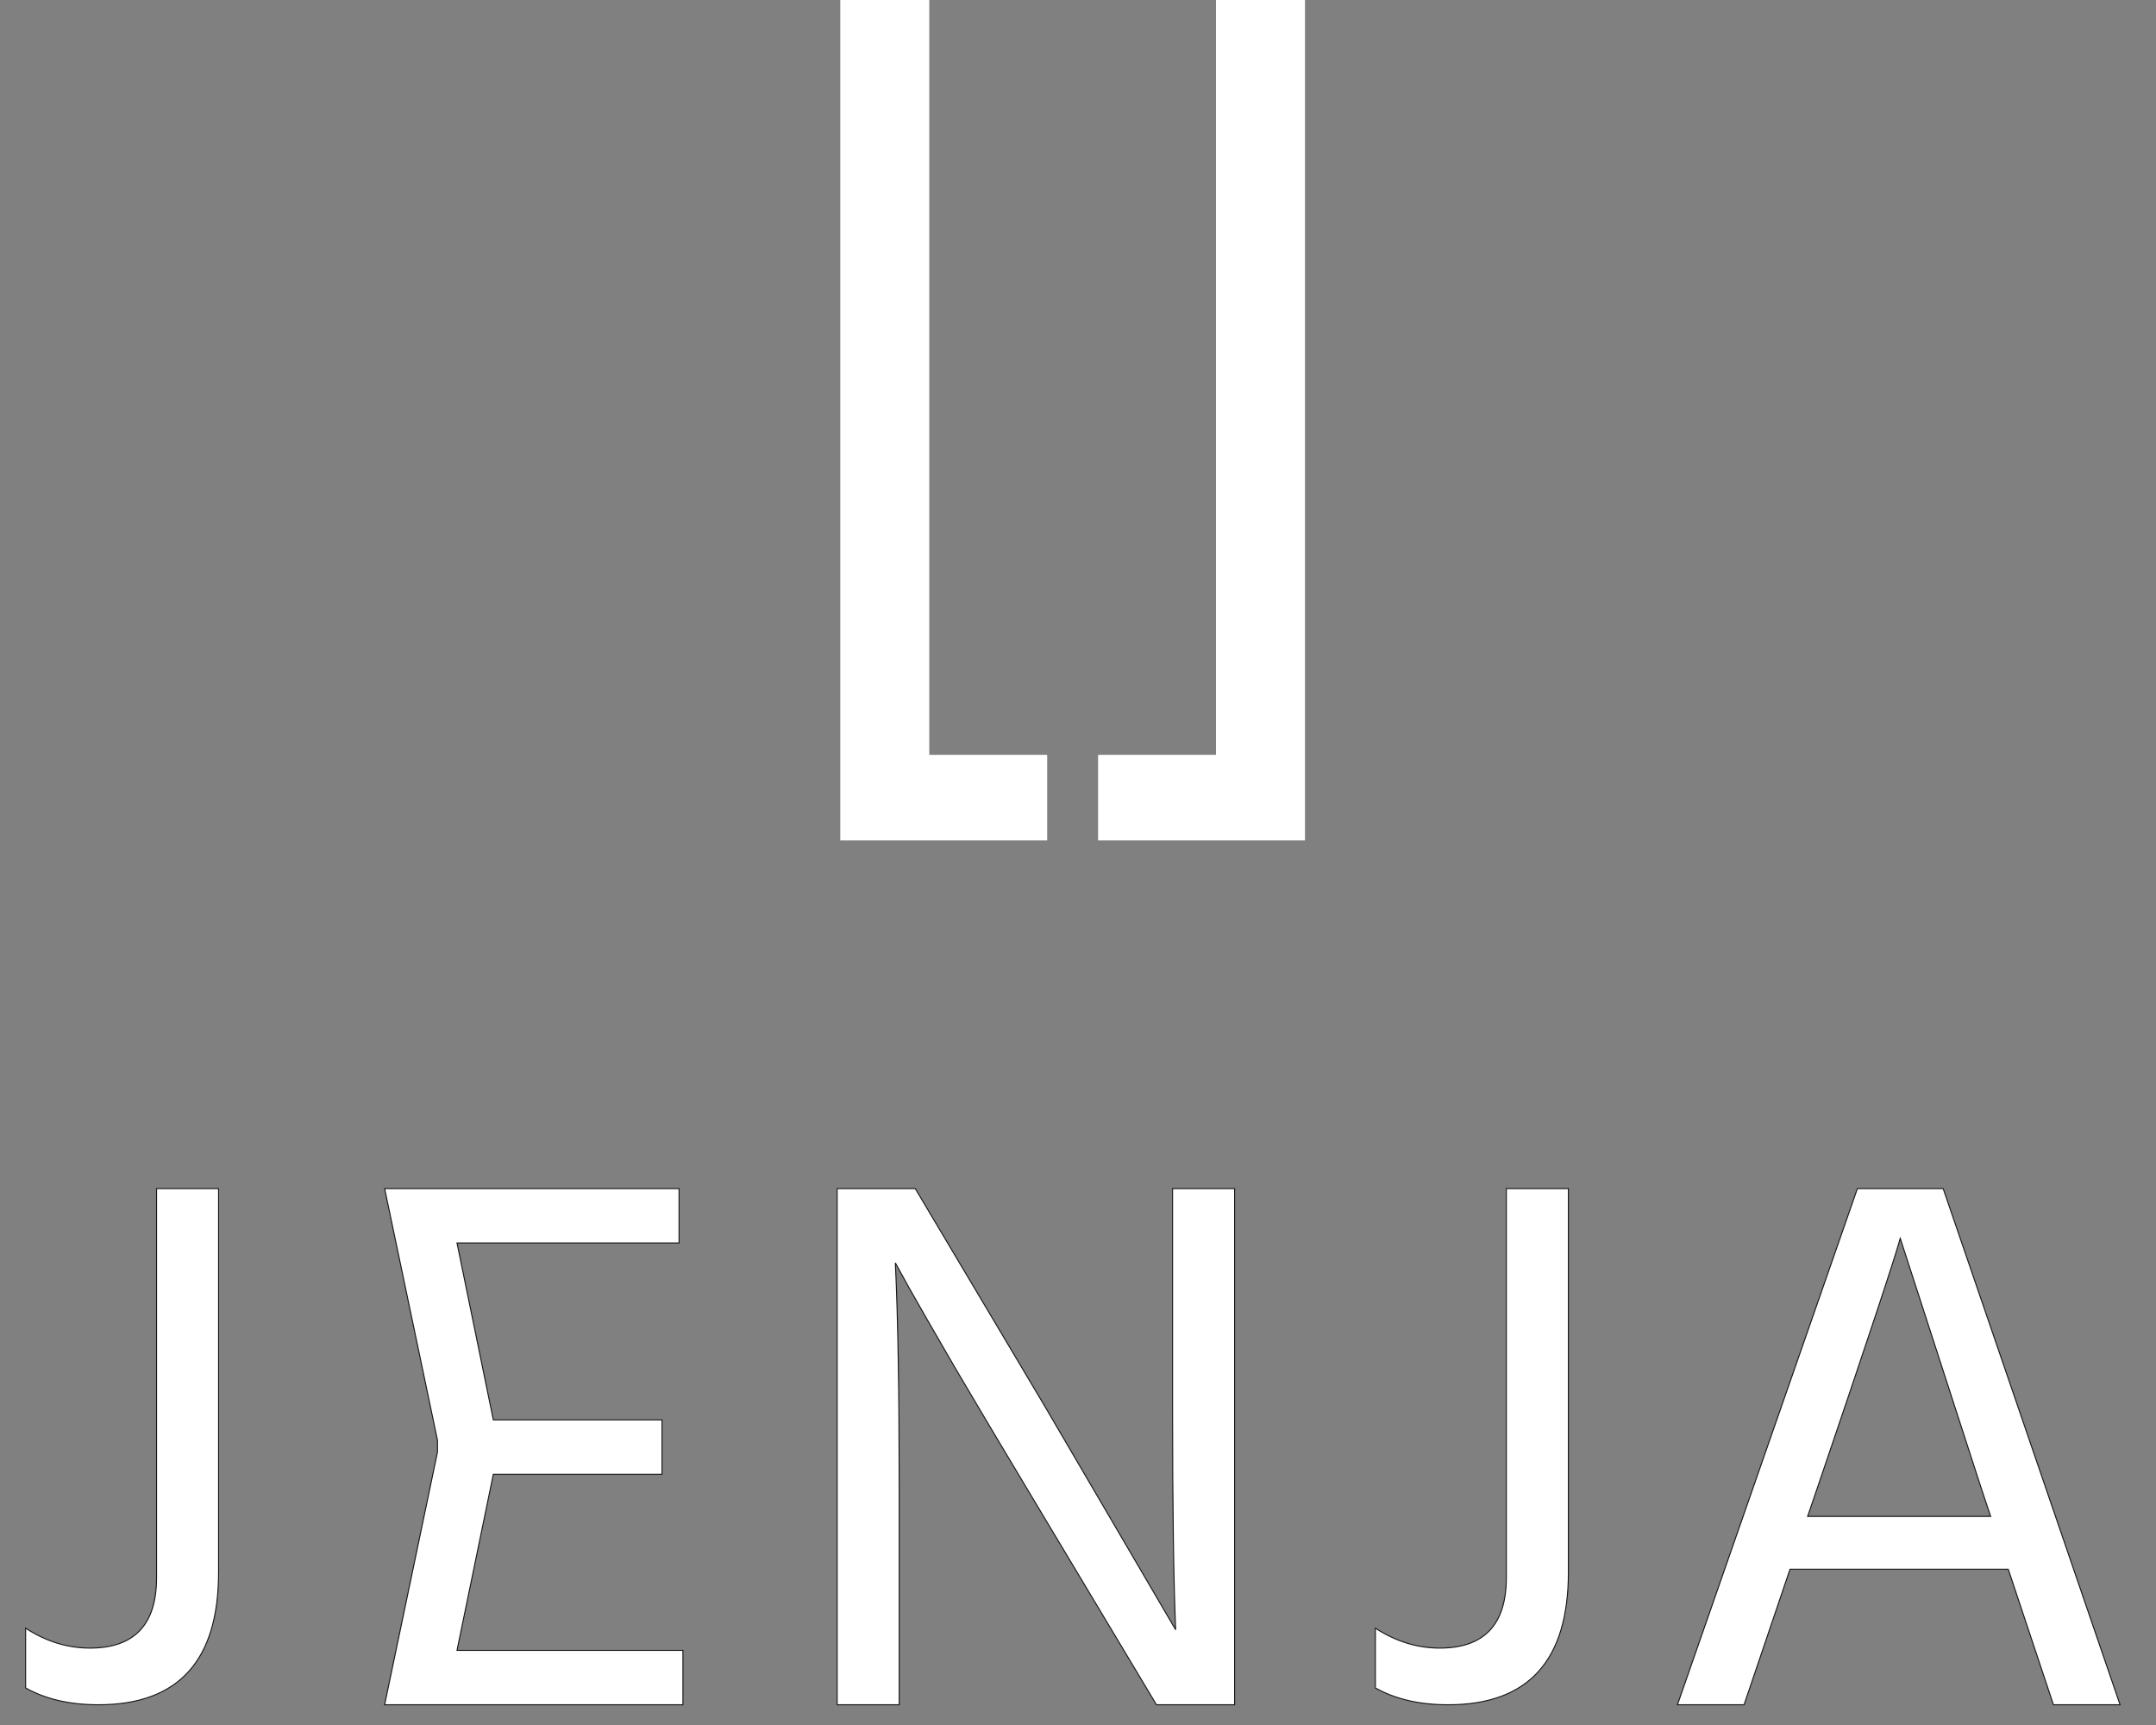 <?xml version="1.0" encoding="UTF-8"?> <svg xmlns="http://www.w3.org/2000/svg" width="60" height="48" viewBox="0 0 60 48" fill="none"><rect x="0" y="0" width="60" height="48" fill="#808080" stroke="none"/> <path d="M50.582 41.385L50.305 42.195H55.398L55.121 41.364L52.883 34.459C52.713 35.07 51.946 37.379 50.582 41.385ZM48.536 47.437H46.682L51.69 33.074H54.077L59 47.437H57.146L55.888 43.665H49.815L48.536 47.437Z" fill="white" stroke="#151516" stroke-width="0.028"></path> <path d="M43.647 43.75C43.647 46.208 42.531 47.437 40.301 47.437C39.505 47.437 38.83 47.281 38.276 46.968V45.306C38.845 45.675 39.441 45.86 40.066 45.86C41.302 45.86 41.92 45.207 41.92 43.9V33.074H43.647V43.75Z" fill="white" stroke="#151516" stroke-width="0.028"></path> <path d="M25.024 47.437H23.298V33.074H25.471L29.073 39.126L32.717 45.349C32.66 43.971 32.632 41.904 32.632 39.147V33.074H34.358V47.437H32.184L28.583 41.428C27.858 40.22 27.19 39.098 26.579 38.06C25.969 37.009 25.535 36.256 25.28 35.801L24.917 35.141C24.988 36.618 25.024 38.7 25.024 41.385V47.437Z" fill="white" stroke="#151516" stroke-width="0.028"></path> <path d="M19.005 47.437H10.704L12.175 40.405V40.078L10.704 33.074H18.898V34.587H12.718L13.729 39.51H18.423V41.023H13.729L12.718 45.924H19.005V47.437Z" fill="white" stroke="#151516" stroke-width="0.028"></path> <path d="M6.083 43.75C6.083 46.208 4.968 47.437 2.737 47.437C1.942 47.437 1.267 47.281 0.713 46.968V45.306C1.281 45.675 1.878 45.86 2.503 45.86C3.739 45.86 4.357 45.207 4.357 43.9V33.074H6.083V43.75Z" fill="white" stroke="#151516" stroke-width="0.028"></path> <path d="M33.84 0H36.317V23.385H30.559V21.004H33.84V0Z" fill="white"></path> <path d="M25.861 0H23.384V23.385H29.142V21.004H25.861V0Z" fill="white"></path> </svg> 